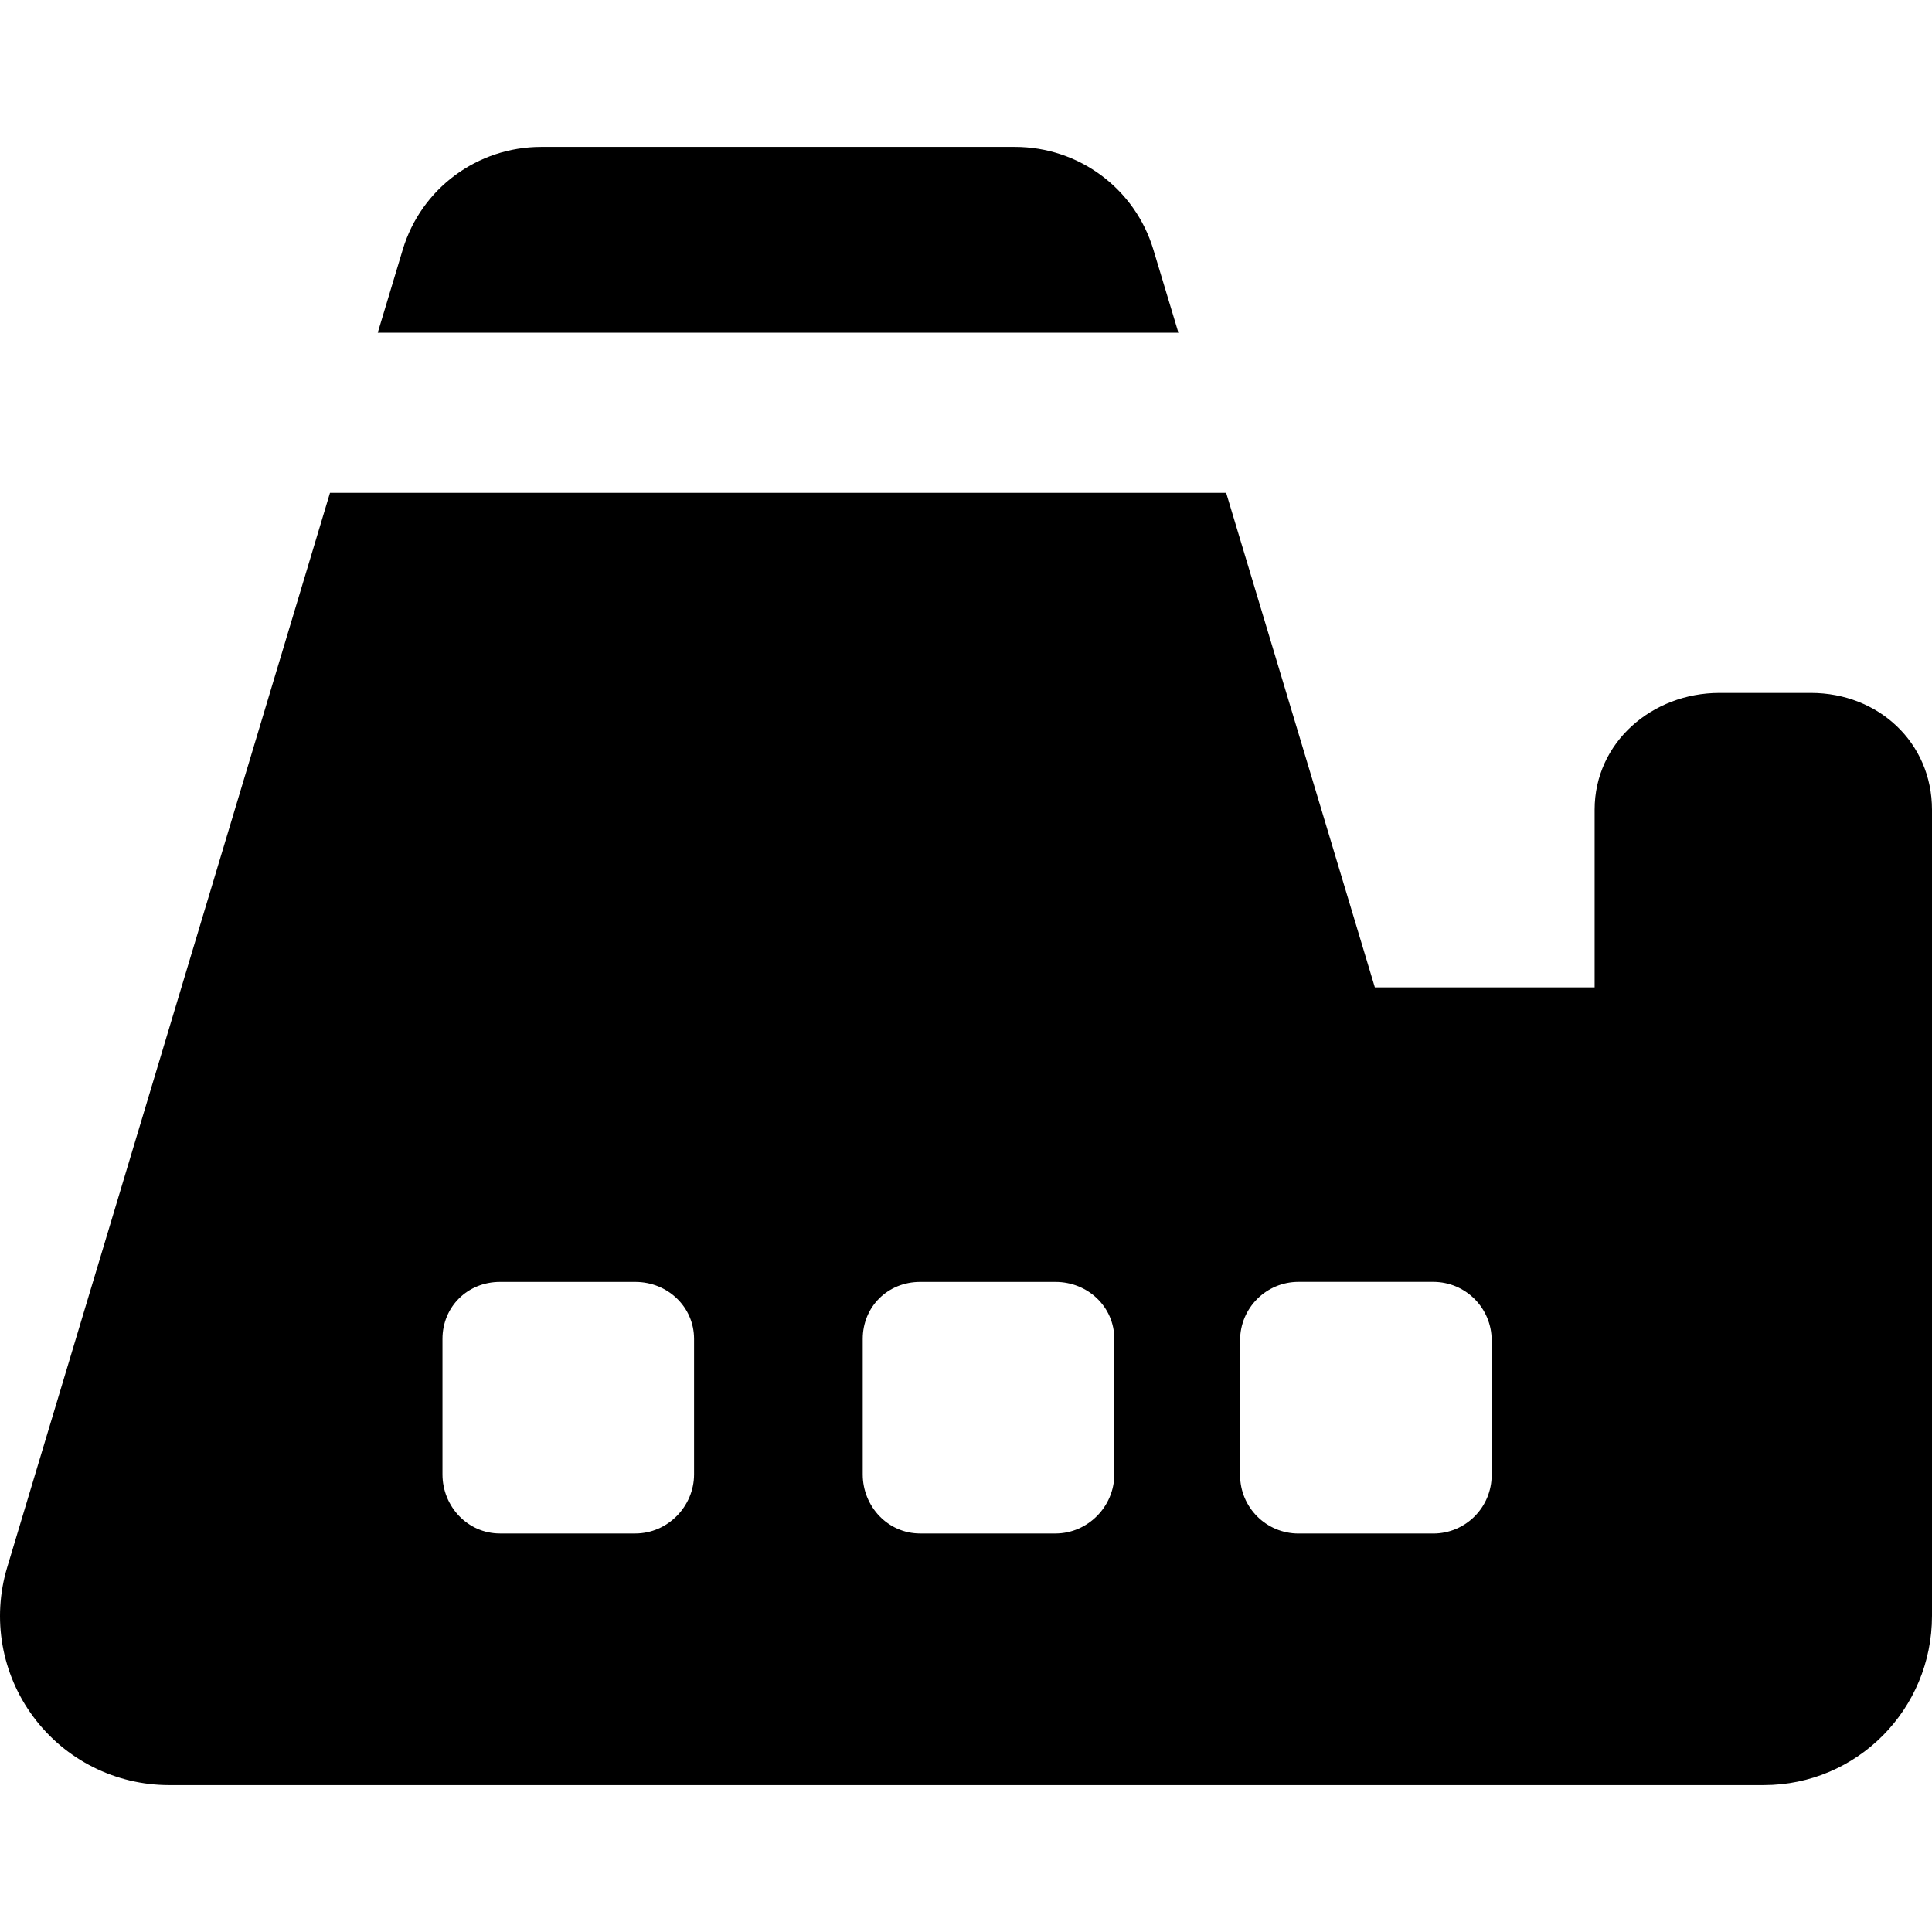<?xml version="1.0" encoding="iso-8859-1"?>
<!-- Generator: Adobe Illustrator 16.0.0, SVG Export Plug-In . SVG Version: 6.00 Build 0)  -->
<!DOCTYPE svg PUBLIC "-//W3C//DTD SVG 1.1//EN" "http://www.w3.org/Graphics/SVG/1.1/DTD/svg11.dtd">
<svg version="1.1" id="Capa_1" xmlns="http://www.w3.org/2000/svg" xmlns:xlink="http://www.w3.org/1999/xlink" x="0px" y="0px"
	 width="45.899px" height="45.899px" viewBox="0 0 45.899 45.899" style="enable-background:new 0 0 45.899 45.899;"
	 xml:space="preserve">
<g>
	<g>
		<path d="M27.401,5.931c-0.436-1.453-1.772-2.441-3.289-2.441H12.858c-1.516,0-2.854,0.989-3.29,2.441L8.974,7.905h19.022
			L27.401,5.931z"/>
		<path d="M43.022,16.462H40.85c-1.6,0-2.966,1.175-2.966,2.774v4.222h-5.221l-3.533-11.75H7.84l-7.67,25.53
			c-0.365,1.215-0.135,2.531,0.624,3.551c0.757,1.02,1.952,1.62,3.221,1.62h8.959h28.929c2.218,0,3.996-1.804,3.996-4.021v-6.982
			v-7.947v-4.222C45.898,17.638,44.623,16.462,43.022,16.462z M16.489,35.026c0,0.766-0.63,1.405-1.396,1.405h-3.216
			c-0.766,0-1.365-0.641-1.365-1.405v-3.216c0-0.767,0.599-1.355,1.365-1.355h3.216c0.766,0,1.396,0.59,1.396,1.355V35.026z
			 M26.473,35.026c0,0.766-0.632,1.405-1.397,1.405h-3.217c-0.766,0-1.363-0.641-1.363-1.405v-3.216
			c0-0.767,0.597-1.355,1.363-1.355h3.217c0.766,0,1.397,0.59,1.397,1.355V35.026z M35.438,35.044c0,0.767-0.621,1.388-1.387,1.388
			h-3.203c-0.766,0-1.387-0.621-1.387-1.388v-3.202c0-0.767,0.621-1.388,1.387-1.388h3.203c0.766,0,1.387,0.621,1.387,1.388V35.044z
			"/>
	</g>
</g>
<g>
</g>
<g>
</g>
<g>
</g>
<g>
</g>
<g>
</g>
<g>
</g>
<g>
</g>
<g>
</g>
<g>
</g>
<g>
</g>
<g>
</g>
<g>
</g>
<g>
</g>
<g>
</g>
<g>
</g>
</svg>
